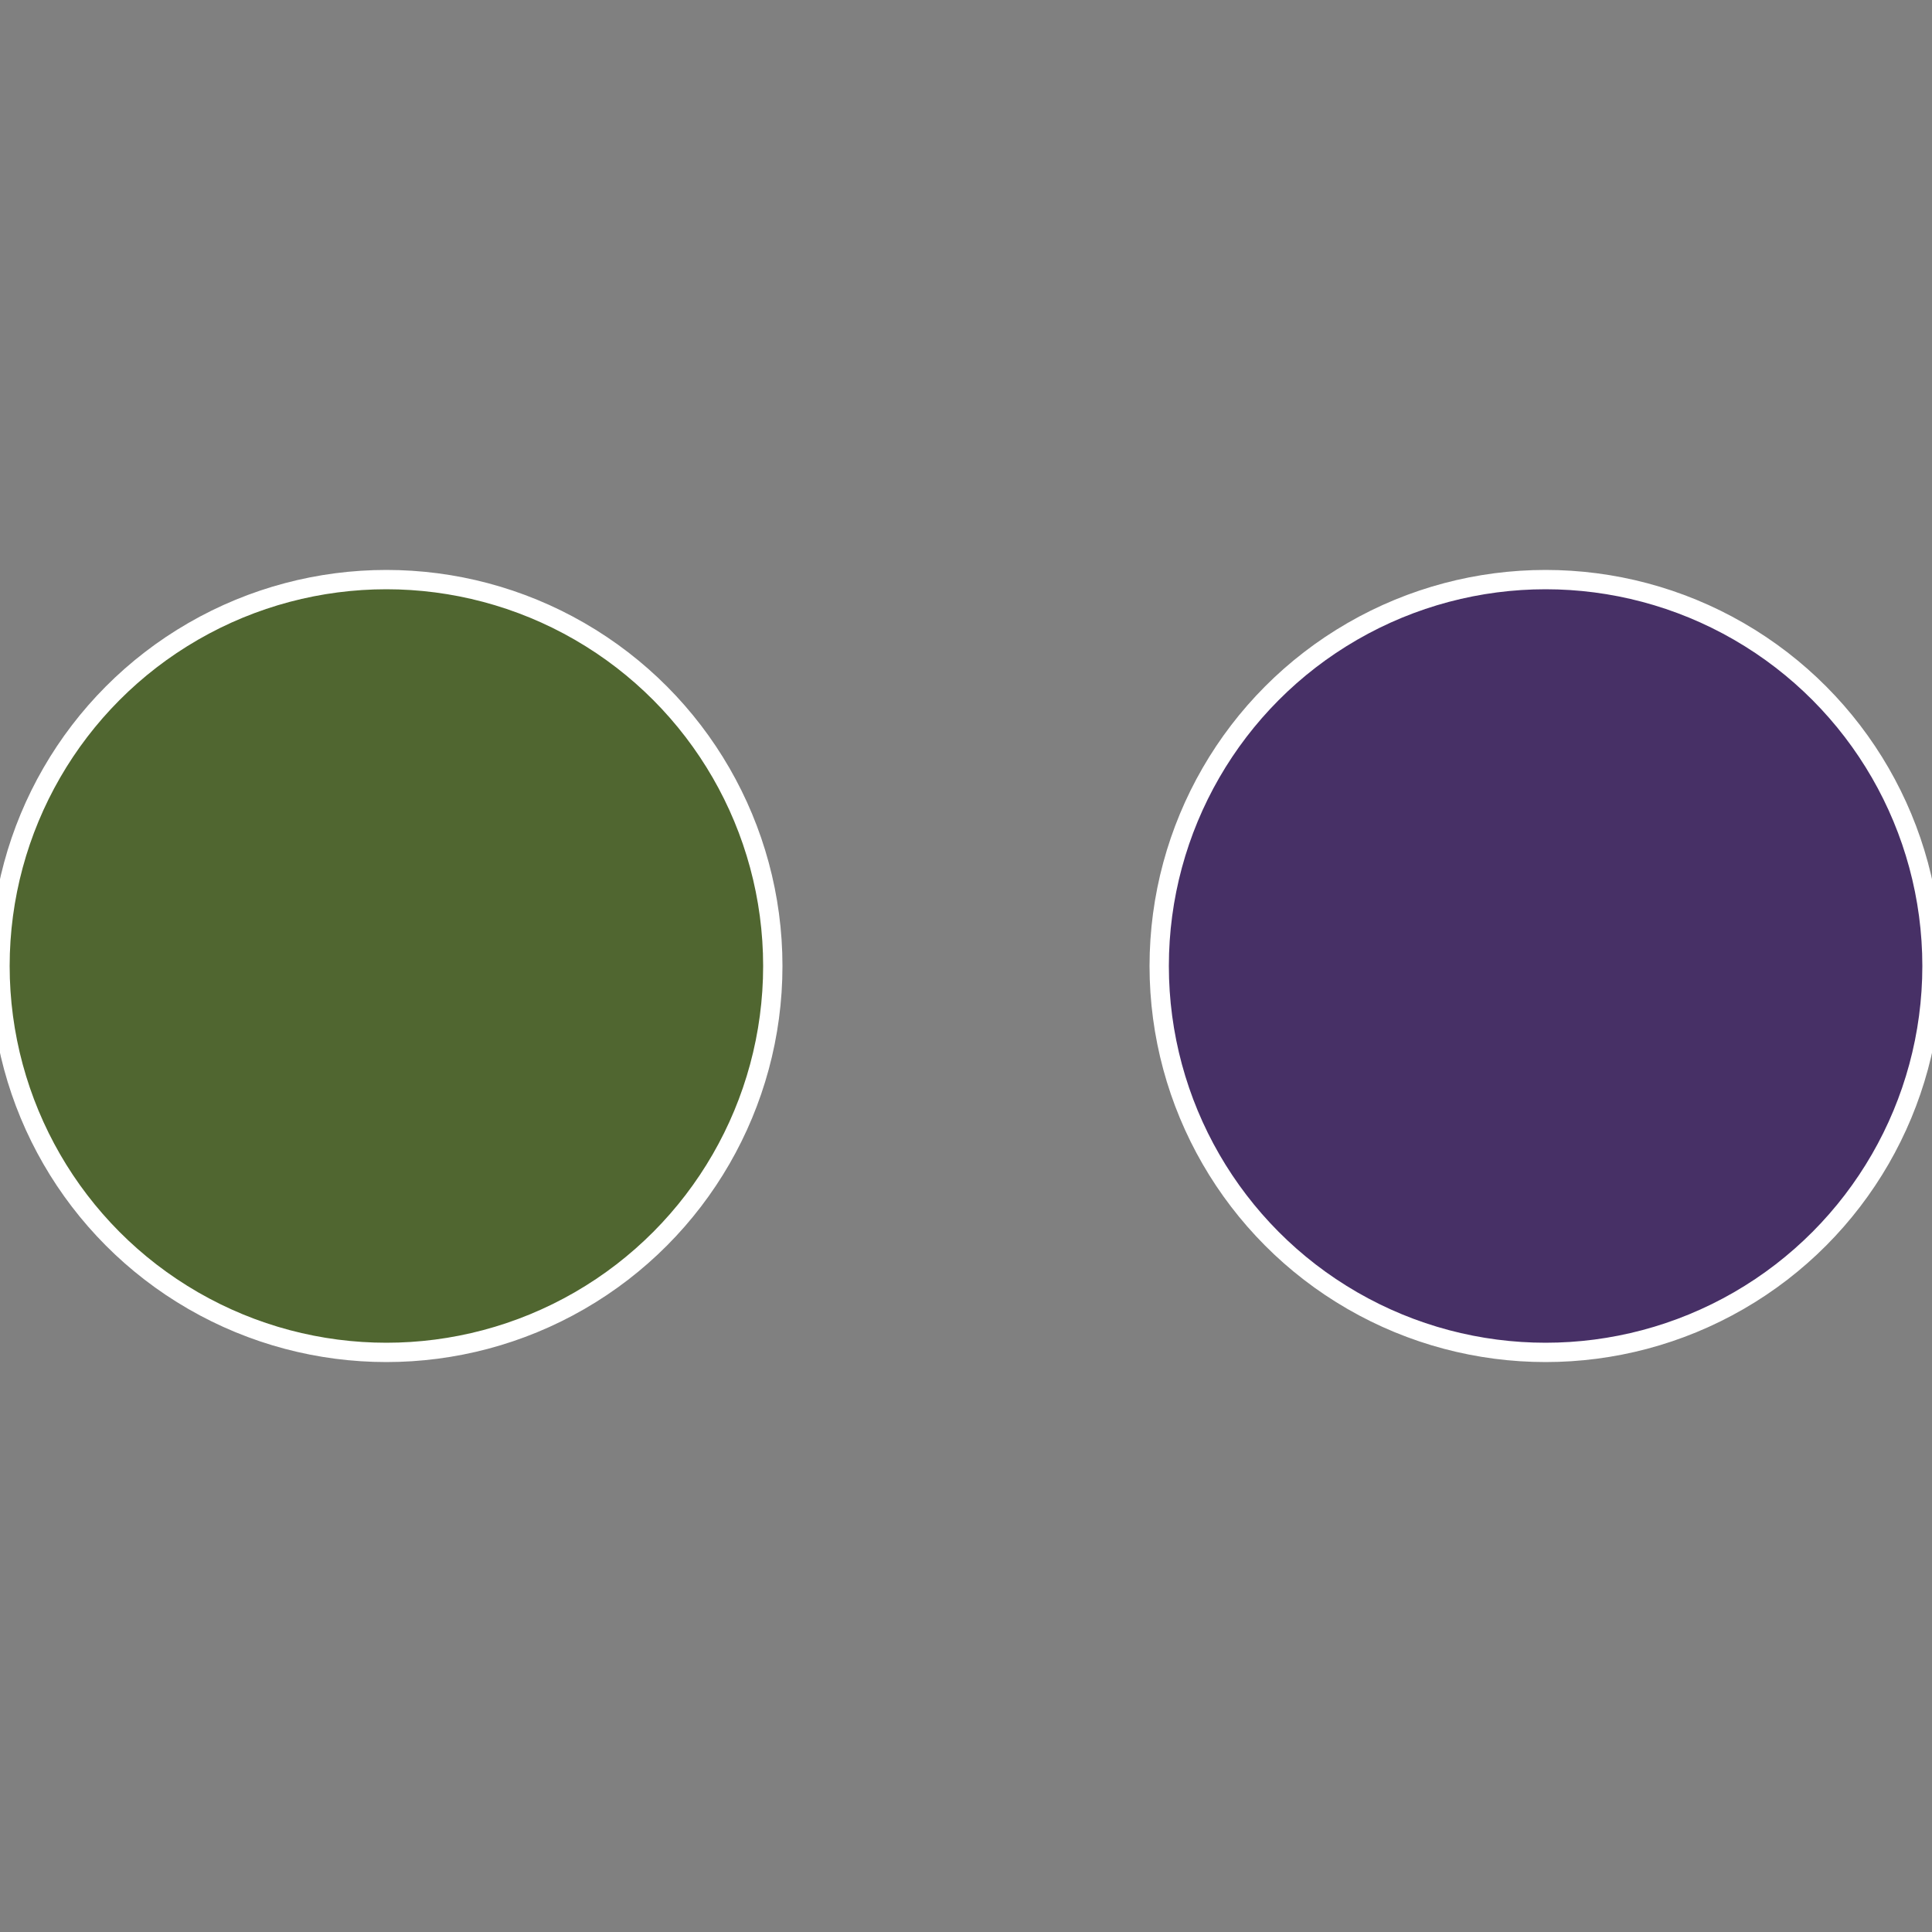 <?xml version="1.0" standalone="no"?>
<svg width="500" height="500" viewBox="-1 -1 2 2" xmlns="http://www.w3.org/2000/svg">
 
                <rect x="-1" y="-1" width="2" height="2" fill="#808080" stroke="none"/>
 
                <circle cx="0.6" cy="0" r="0.4" fill="#473066" stroke="#fff" stroke-width="1%" />
             
                <circle cx="-0.6" cy="7.3478807948841E-17" r="0.4" fill="#506630" stroke="#fff" stroke-width="1%" />
            </svg>
